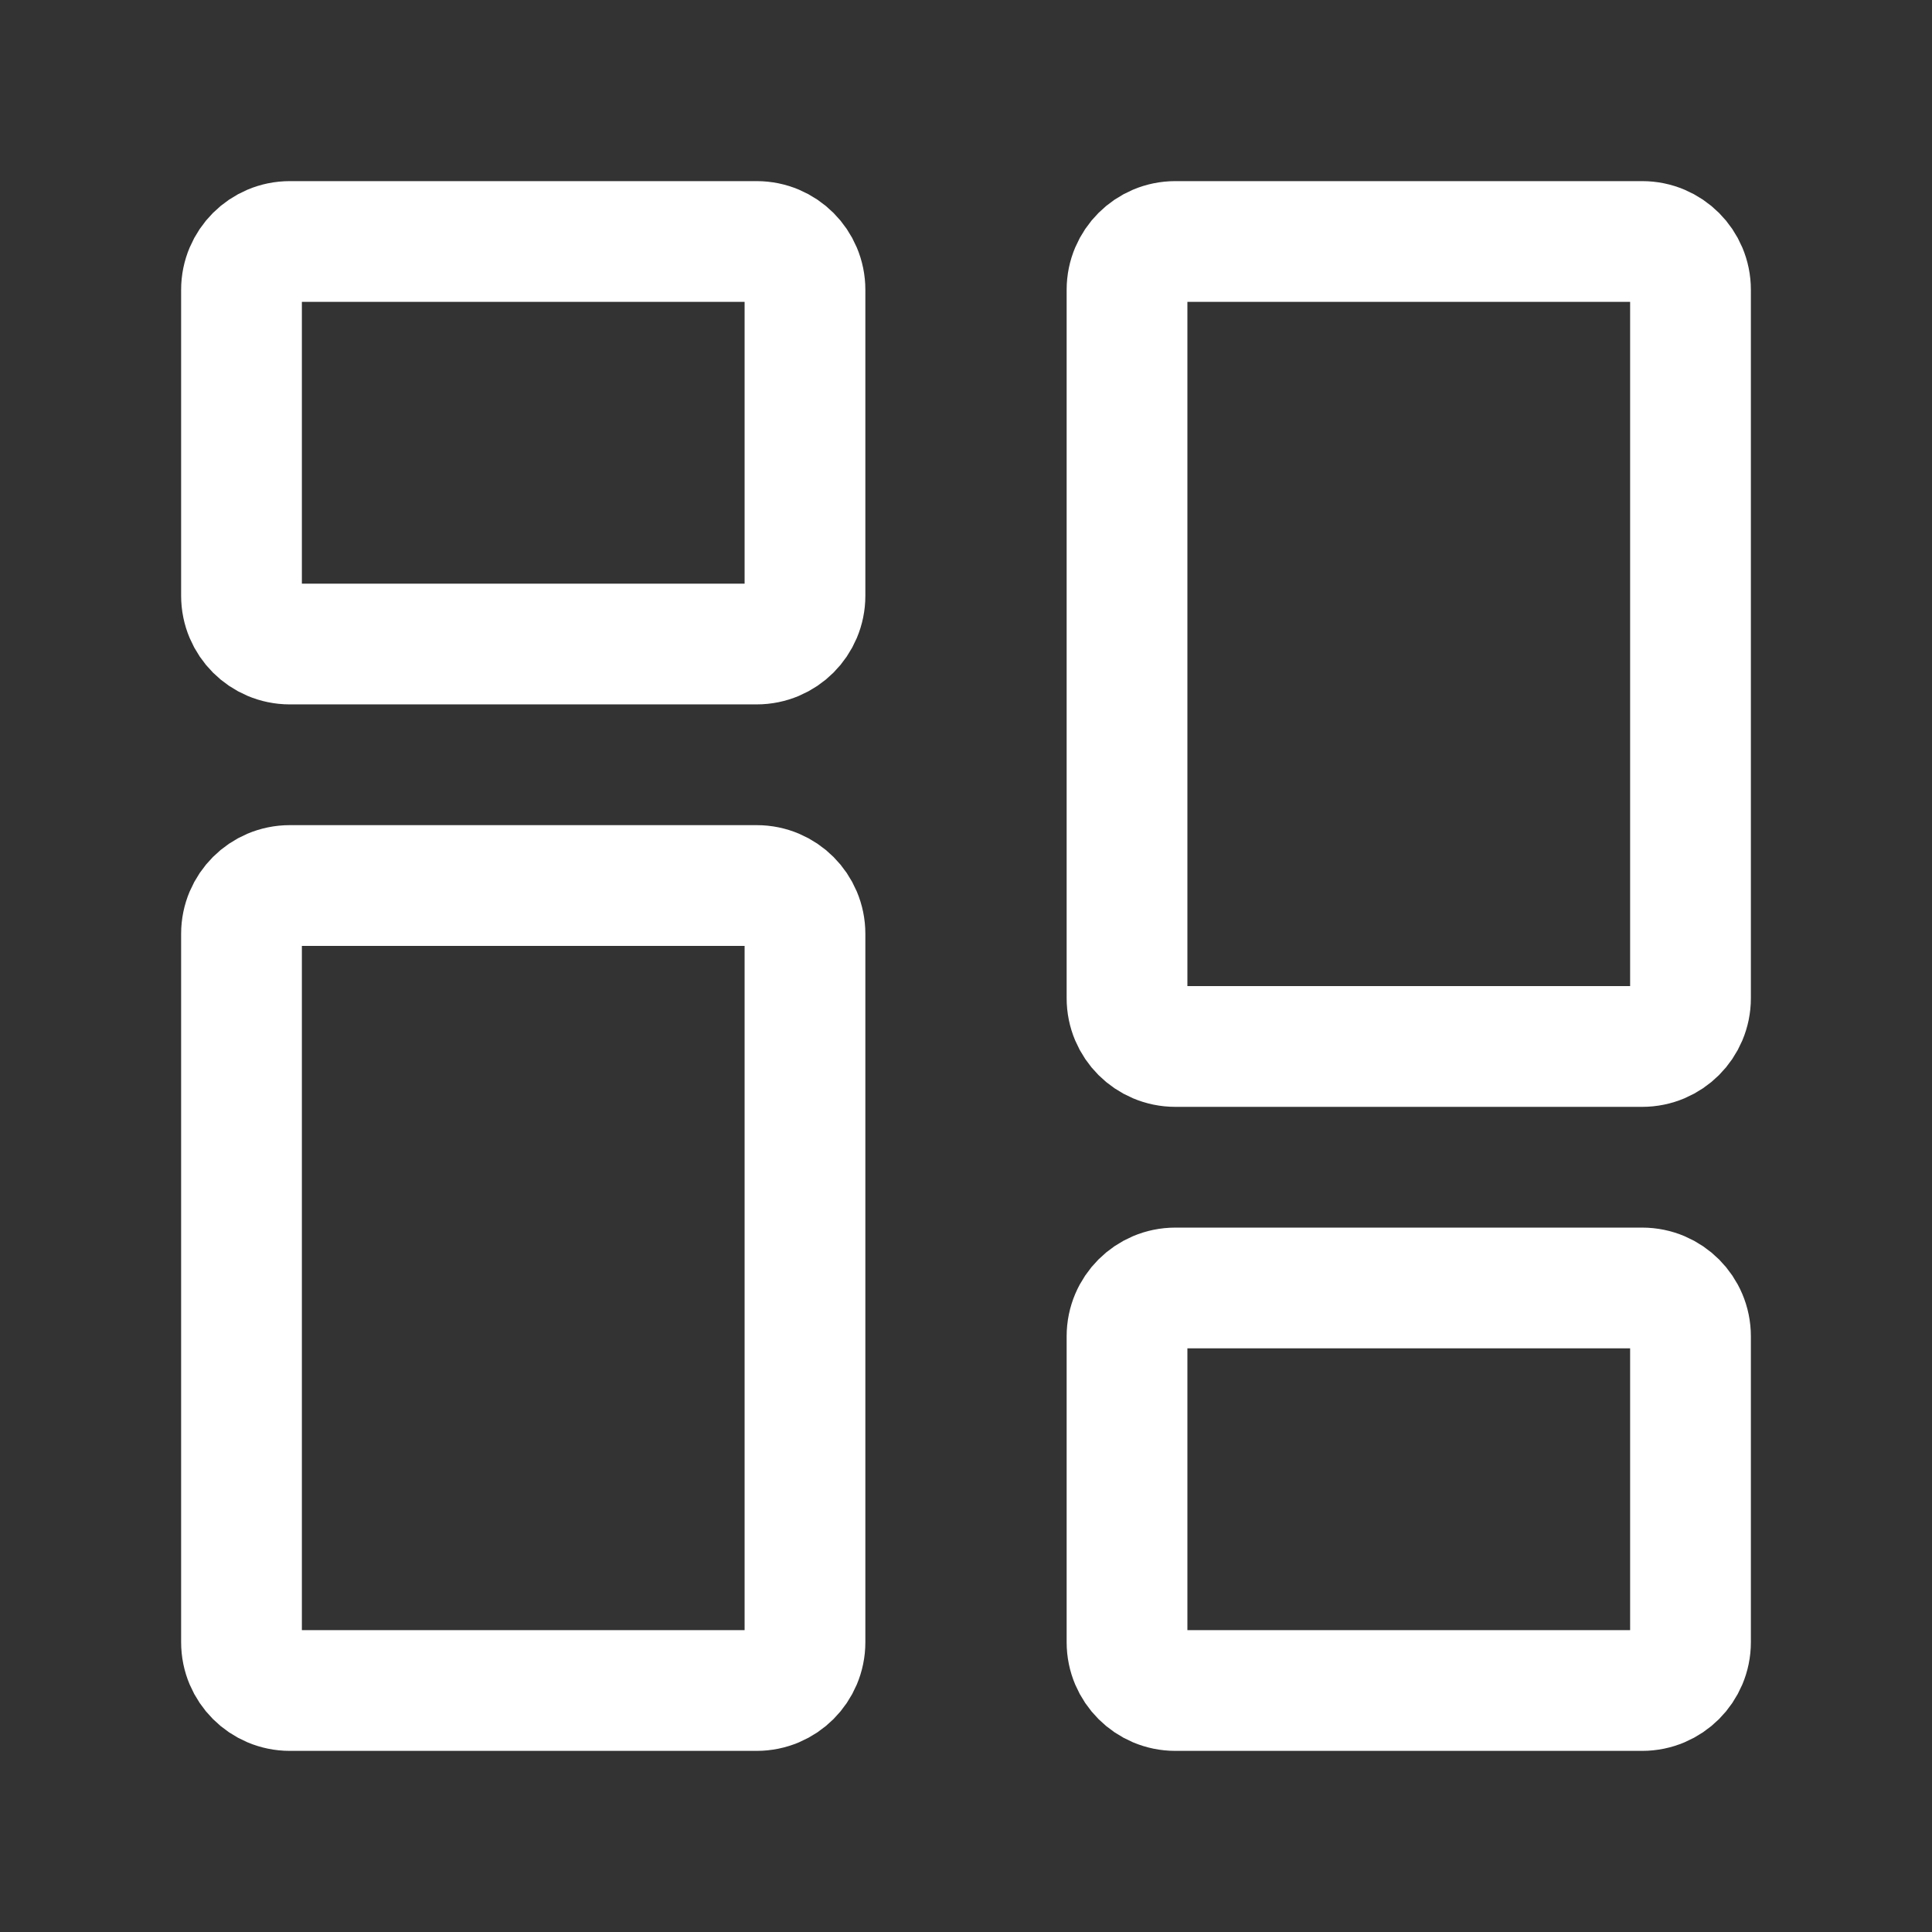 <svg width="32" height="32" viewBox="0 0 32 32" fill="none" xmlns="http://www.w3.org/2000/svg">
<rect x="0" y="0" width="32" height="32" fill="#333333" stroke="none"/>
<path d="M4 9.867V4.8C4 4.358 4.358 4 4.8 4H12.533C12.975 4 13.333 4.358 13.333 4.8V9.867C13.333 10.309 12.975 10.667 12.533 10.667H4.8C4.358 10.667 4 10.309 4 9.867Z" stroke="white" stroke-width="2"/>
<path d="M18.667 27.2V22.133C18.667 21.692 19.025 21.333 19.467 21.333H27.2C27.642 21.333 28 21.692 28 22.133V27.2C28 27.642 27.642 28 27.2 28H19.467C19.025 28 18.667 27.642 18.667 27.2Z" stroke="white" stroke-width="2"/>
<path d="M18.667 16.533V4.8C18.667 4.358 19.025 4 19.467 4H27.2C27.642 4 28 4.358 28 4.8V16.533C28 16.975 27.642 17.333 27.2 17.333H19.467C19.025 17.333 18.667 16.975 18.667 16.533Z" stroke="white" stroke-width="2"/>
<path d="M4 27.2V15.467C4 15.025 4.358 14.667 4.8 14.667H12.533C12.975 14.667 13.333 15.025 13.333 15.467V27.2C13.333 27.642 12.975 28 12.533 28H4.8C4.358 28 4 27.642 4 27.2Z" stroke="white" stroke-width="2"/>
</svg>
